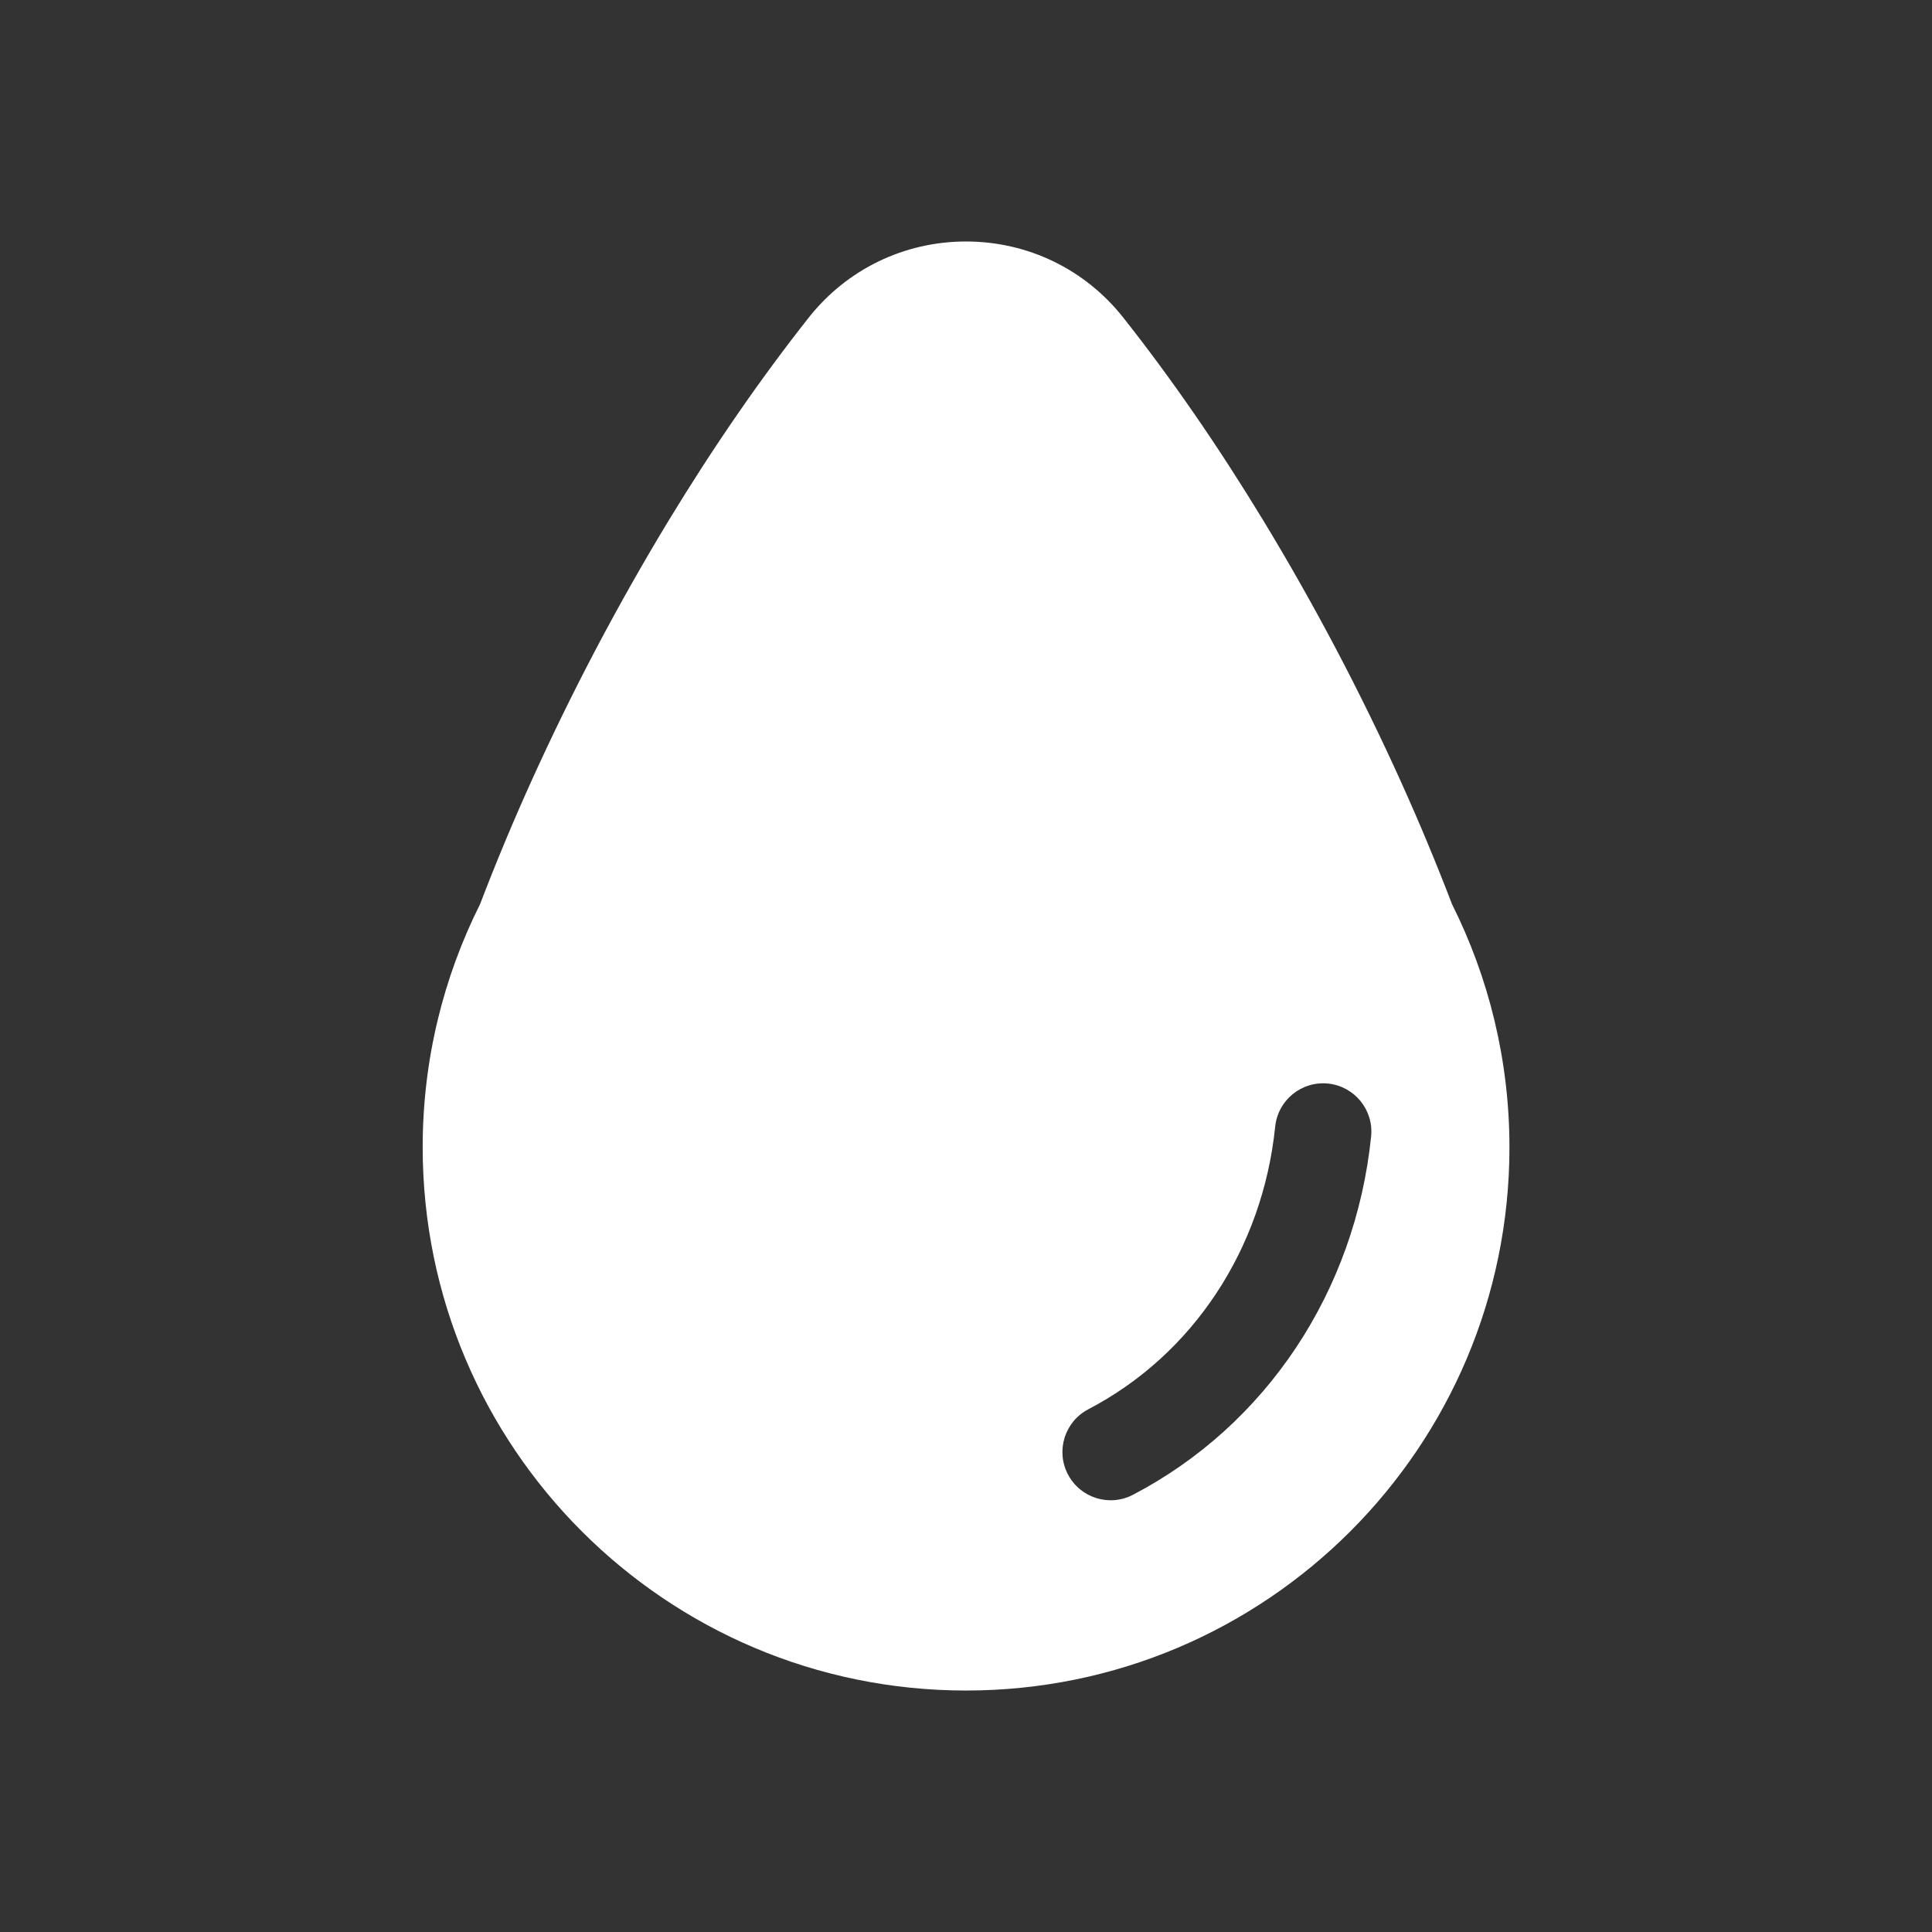 <?xml version="1.0" encoding="utf-8"?>
<!-- Generator: Adobe Illustrator 16.0.0, SVG Export Plug-In . SVG Version: 6.00 Build 0)  -->
<!DOCTYPE svg PUBLIC "-//W3C//DTD SVG 1.1//EN" "http://www.w3.org/Graphics/SVG/1.1/DTD/svg11.dtd">
<svg version="1.1" id="Calque_1" xmlns="http://www.w3.org/2000/svg" xmlns:xlink="http://www.w3.org/1999/xlink" x="0px" y="0px"
	 width="136.061px" height="136.061px" viewBox="0 0 136.061 136.061" enable-background="new 0 0 136.061 136.061"
	 xml:space="preserve">
<rect x="0" y="0" width="136.061" height="136.061" fill="#333333" stroke="none"/>
<path fill="#FFFFFF" d="M102.256,63.672c-1.095-2.859-2.297-5.752-3.614-8.662c-1.413-3.128-2.952-6.27-4.568-9.339
	c-1.624-3.078-3.342-6.111-5.109-9.021c-3.159-5.202-6.48-10.012-9.868-14.295c-2.689-3.399-6.724-5.348-11.065-5.348
	s-8.375,1.948-11.067,5.348c-3.385,4.283-6.708,9.093-9.87,14.295c-1.765,2.909-3.482,5.945-5.106,9.021
	c-1.615,3.068-3.152,6.211-4.567,9.339c-1.315,2.908-2.518,5.8-3.611,8.659c-2.582,5.152-4.044,10.964-4.044,17.12
	c0,21.133,17.133,38.266,38.267,38.266c21.136,0,38.269-17.133,38.269-38.266C106.299,74.634,104.836,68.824,102.256,63.672z
	 M96.561,80.036c-1.117,10.903-7.388,20.335-16.774,25.235c-1.662,0.867-3.711,0.223-4.58-1.441
	c-0.868-1.662-0.225-3.713,1.438-4.582c7.357-3.839,12.275-11.278,13.16-19.905c0.19-1.866,1.858-3.223,3.725-3.033
	C95.395,76.502,96.751,78.171,96.561,80.036z"/>
</svg>
